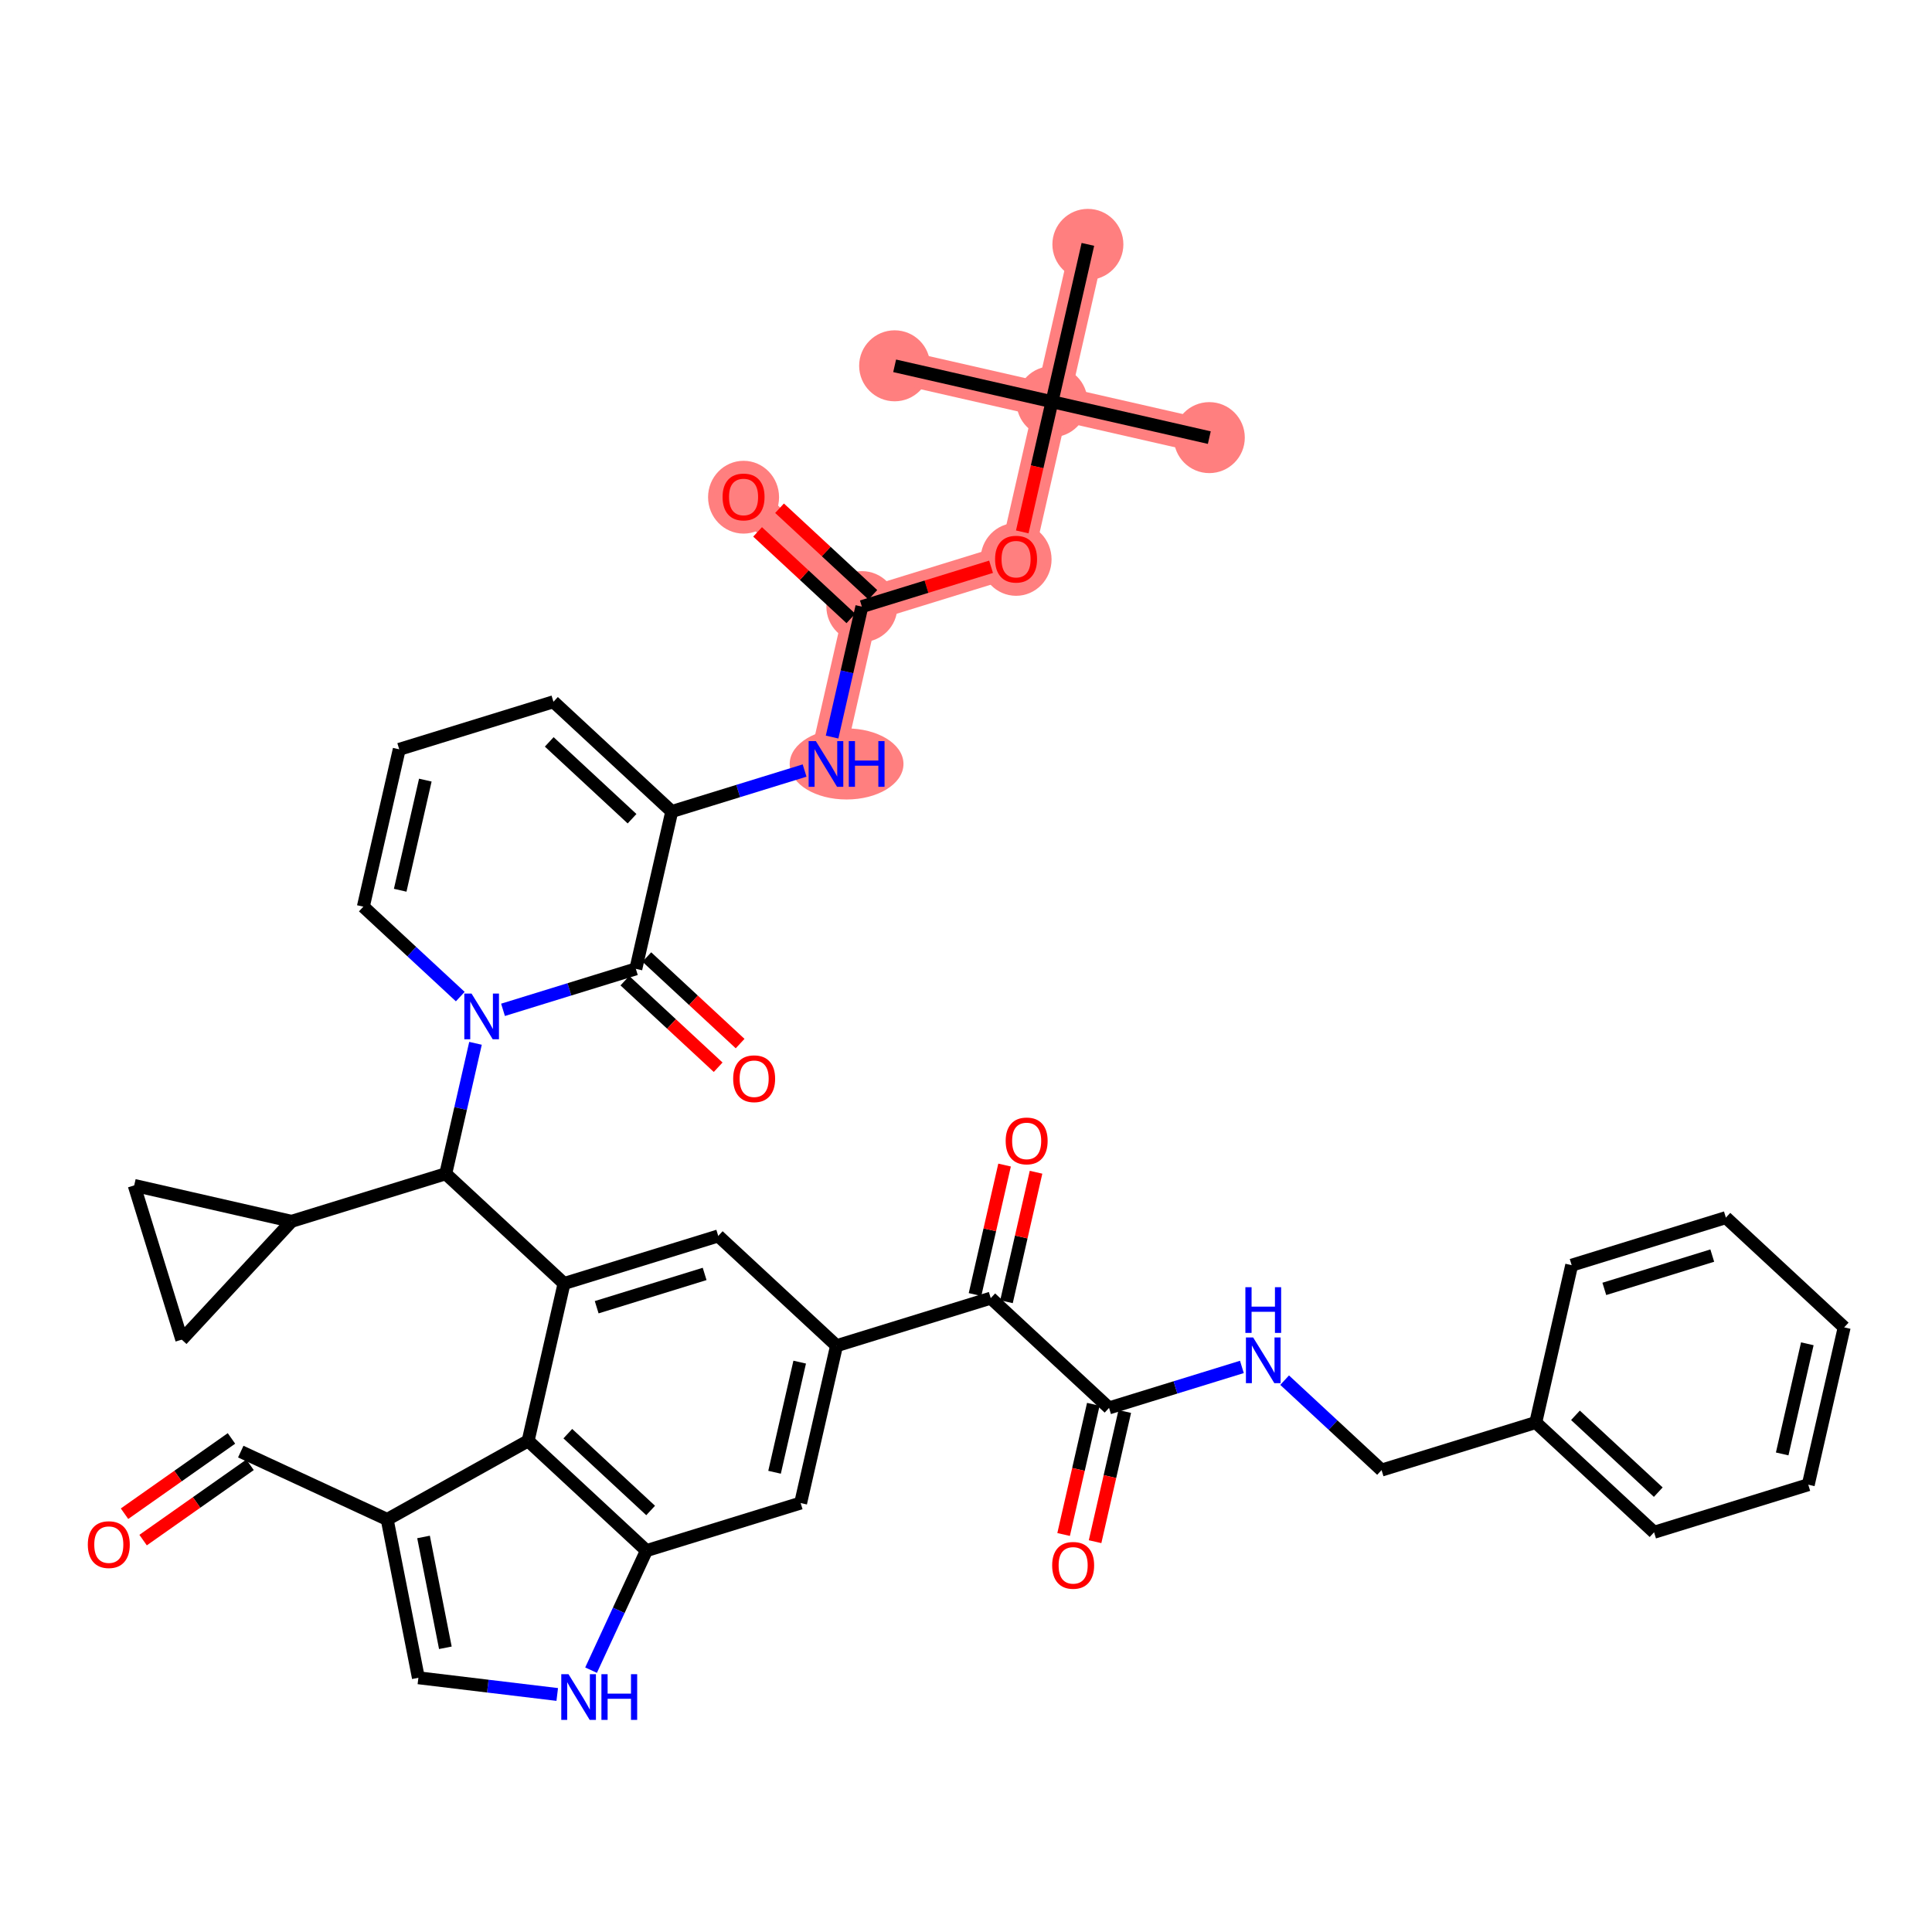 <?xml version='1.0' encoding='iso-8859-1'?>
<svg version='1.1' baseProfile='full'
              xmlns='http://www.w3.org/2000/svg'
                      xmlns:rdkit='http://www.rdkit.org/xml'
                      xmlns:xlink='http://www.w3.org/1999/xlink'
                  xml:space='preserve'
width='300px' height='300px' viewBox='0 0 300 300'>
<!-- END OF HEADER -->
<rect style='opacity:1.0;fill:#FFFFFF;stroke:none' width='300' height='300' x='0' y='0'> </rect>
<rect style='opacity:1.0;fill:#FFFFFF;stroke:none' width='300' height='300' x='0' y='0'> </rect>
<path d='M 187.781,67.953 L 163.35,62.378' style='fill:none;fill-rule:evenodd;stroke:#FF7F7F;stroke-width:5.3px;stroke-linecap:butt;stroke-linejoin:miter;stroke-opacity:1' />
<path d='M 163.35,62.378 L 138.92,56.803' style='fill:none;fill-rule:evenodd;stroke:#FF7F7F;stroke-width:5.3px;stroke-linecap:butt;stroke-linejoin:miter;stroke-opacity:1' />
<path d='M 163.35,62.378 L 168.926,37.947' style='fill:none;fill-rule:evenodd;stroke:#FF7F7F;stroke-width:5.3px;stroke-linecap:butt;stroke-linejoin:miter;stroke-opacity:1' />
<path d='M 163.35,62.378 L 157.775,86.808' style='fill:none;fill-rule:evenodd;stroke:#FF7F7F;stroke-width:5.3px;stroke-linecap:butt;stroke-linejoin:miter;stroke-opacity:1' />
<path d='M 157.775,86.808 L 133.83,94.195' style='fill:none;fill-rule:evenodd;stroke:#FF7F7F;stroke-width:5.3px;stroke-linecap:butt;stroke-linejoin:miter;stroke-opacity:1' />
<path d='M 133.83,94.195 L 115.46,77.152' style='fill:none;fill-rule:evenodd;stroke:#FF7F7F;stroke-width:5.3px;stroke-linecap:butt;stroke-linejoin:miter;stroke-opacity:1' />
<path d='M 133.83,94.195 L 128.255,118.626' style='fill:none;fill-rule:evenodd;stroke:#FF7F7F;stroke-width:5.3px;stroke-linecap:butt;stroke-linejoin:miter;stroke-opacity:1' />
<ellipse cx='187.781' cy='67.953' rx='5.012' ry='5.012'  style='fill:#FF7F7F;fill-rule:evenodd;stroke:#FF7F7F;stroke-width:1.0px;stroke-linecap:butt;stroke-linejoin:miter;stroke-opacity:1' />
<ellipse cx='163.35' cy='62.378' rx='5.012' ry='5.012'  style='fill:#FF7F7F;fill-rule:evenodd;stroke:#FF7F7F;stroke-width:1.0px;stroke-linecap:butt;stroke-linejoin:miter;stroke-opacity:1' />
<ellipse cx='138.92' cy='56.803' rx='5.012' ry='5.012'  style='fill:#FF7F7F;fill-rule:evenodd;stroke:#FF7F7F;stroke-width:1.0px;stroke-linecap:butt;stroke-linejoin:miter;stroke-opacity:1' />
<ellipse cx='168.926' cy='37.947' rx='5.012' ry='5.012'  style='fill:#FF7F7F;fill-rule:evenodd;stroke:#FF7F7F;stroke-width:1.0px;stroke-linecap:butt;stroke-linejoin:miter;stroke-opacity:1' />
<ellipse cx='157.775' cy='86.864' rx='5.012' ry='5.153'  style='fill:#FF7F7F;fill-rule:evenodd;stroke:#FF7F7F;stroke-width:1.0px;stroke-linecap:butt;stroke-linejoin:miter;stroke-opacity:1' />
<ellipse cx='133.83' cy='94.195' rx='5.012' ry='5.012'  style='fill:#FF7F7F;fill-rule:evenodd;stroke:#FF7F7F;stroke-width:1.0px;stroke-linecap:butt;stroke-linejoin:miter;stroke-opacity:1' />
<ellipse cx='115.46' cy='77.207' rx='5.012' ry='5.153'  style='fill:#FF7F7F;fill-rule:evenodd;stroke:#FF7F7F;stroke-width:1.0px;stroke-linecap:butt;stroke-linejoin:miter;stroke-opacity:1' />
<ellipse cx='131.457' cy='118.626' rx='8.335' ry='5.018'  style='fill:#FF7F7F;fill-rule:evenodd;stroke:#FF7F7F;stroke-width:1.0px;stroke-linecap:butt;stroke-linejoin:miter;stroke-opacity:1' />
<path class='bond-0 atom-0 atom-1' d='M 187.781,67.953 L 163.35,62.378' style='fill:none;fill-rule:evenodd;stroke:#000000;stroke-width:2.0px;stroke-linecap:butt;stroke-linejoin:miter;stroke-opacity:1' />
<path class='bond-1 atom-1 atom-2' d='M 163.35,62.378 L 138.92,56.803' style='fill:none;fill-rule:evenodd;stroke:#000000;stroke-width:2.0px;stroke-linecap:butt;stroke-linejoin:miter;stroke-opacity:1' />
<path class='bond-2 atom-1 atom-3' d='M 163.35,62.378 L 168.926,37.947' style='fill:none;fill-rule:evenodd;stroke:#000000;stroke-width:2.0px;stroke-linecap:butt;stroke-linejoin:miter;stroke-opacity:1' />
<path class='bond-3 atom-1 atom-4' d='M 163.35,62.378 L 161.044,72.486' style='fill:none;fill-rule:evenodd;stroke:#000000;stroke-width:2.0px;stroke-linecap:butt;stroke-linejoin:miter;stroke-opacity:1' />
<path class='bond-3 atom-1 atom-4' d='M 161.044,72.486 L 158.737,82.594' style='fill:none;fill-rule:evenodd;stroke:#FF0000;stroke-width:2.0px;stroke-linecap:butt;stroke-linejoin:miter;stroke-opacity:1' />
<path class='bond-4 atom-4 atom-5' d='M 153.891,88.007 L 143.86,91.101' style='fill:none;fill-rule:evenodd;stroke:#FF0000;stroke-width:2.0px;stroke-linecap:butt;stroke-linejoin:miter;stroke-opacity:1' />
<path class='bond-4 atom-4 atom-5' d='M 143.86,91.101 L 133.83,94.195' style='fill:none;fill-rule:evenodd;stroke:#000000;stroke-width:2.0px;stroke-linecap:butt;stroke-linejoin:miter;stroke-opacity:1' />
<path class='bond-5 atom-5 atom-6' d='M 135.534,92.358 L 128.291,85.638' style='fill:none;fill-rule:evenodd;stroke:#000000;stroke-width:2.0px;stroke-linecap:butt;stroke-linejoin:miter;stroke-opacity:1' />
<path class='bond-5 atom-5 atom-6' d='M 128.291,85.638 L 121.048,78.918' style='fill:none;fill-rule:evenodd;stroke:#FF0000;stroke-width:2.0px;stroke-linecap:butt;stroke-linejoin:miter;stroke-opacity:1' />
<path class='bond-5 atom-5 atom-6' d='M 132.125,96.032 L 124.883,89.312' style='fill:none;fill-rule:evenodd;stroke:#000000;stroke-width:2.0px;stroke-linecap:butt;stroke-linejoin:miter;stroke-opacity:1' />
<path class='bond-5 atom-5 atom-6' d='M 124.883,89.312 L 117.64,82.592' style='fill:none;fill-rule:evenodd;stroke:#FF0000;stroke-width:2.0px;stroke-linecap:butt;stroke-linejoin:miter;stroke-opacity:1' />
<path class='bond-6 atom-5 atom-7' d='M 133.83,94.195 L 131.519,104.323' style='fill:none;fill-rule:evenodd;stroke:#000000;stroke-width:2.0px;stroke-linecap:butt;stroke-linejoin:miter;stroke-opacity:1' />
<path class='bond-6 atom-5 atom-7' d='M 131.519,104.323 L 129.207,114.451' style='fill:none;fill-rule:evenodd;stroke:#0000FF;stroke-width:2.0px;stroke-linecap:butt;stroke-linejoin:miter;stroke-opacity:1' />
<path class='bond-7 atom-7 atom-8' d='M 124.937,119.649 L 114.623,122.831' style='fill:none;fill-rule:evenodd;stroke:#0000FF;stroke-width:2.0px;stroke-linecap:butt;stroke-linejoin:miter;stroke-opacity:1' />
<path class='bond-7 atom-7 atom-8' d='M 114.623,122.831 L 104.309,126.013' style='fill:none;fill-rule:evenodd;stroke:#000000;stroke-width:2.0px;stroke-linecap:butt;stroke-linejoin:miter;stroke-opacity:1' />
<path class='bond-8 atom-8 atom-9' d='M 104.309,126.013 L 85.94,108.969' style='fill:none;fill-rule:evenodd;stroke:#000000;stroke-width:2.0px;stroke-linecap:butt;stroke-linejoin:miter;stroke-opacity:1' />
<path class='bond-8 atom-8 atom-9' d='M 98.145,127.13 L 85.286,115.2' style='fill:none;fill-rule:evenodd;stroke:#000000;stroke-width:2.0px;stroke-linecap:butt;stroke-linejoin:miter;stroke-opacity:1' />
<path class='bond-41 atom-40 atom-8' d='M 98.734,150.443 L 104.309,126.013' style='fill:none;fill-rule:evenodd;stroke:#000000;stroke-width:2.0px;stroke-linecap:butt;stroke-linejoin:miter;stroke-opacity:1' />
<path class='bond-9 atom-9 atom-10' d='M 85.94,108.969 L 61.994,116.356' style='fill:none;fill-rule:evenodd;stroke:#000000;stroke-width:2.0px;stroke-linecap:butt;stroke-linejoin:miter;stroke-opacity:1' />
<path class='bond-10 atom-10 atom-11' d='M 61.994,116.356 L 56.419,140.787' style='fill:none;fill-rule:evenodd;stroke:#000000;stroke-width:2.0px;stroke-linecap:butt;stroke-linejoin:miter;stroke-opacity:1' />
<path class='bond-10 atom-10 atom-11' d='M 66.044,121.136 L 62.142,138.237' style='fill:none;fill-rule:evenodd;stroke:#000000;stroke-width:2.0px;stroke-linecap:butt;stroke-linejoin:miter;stroke-opacity:1' />
<path class='bond-11 atom-11 atom-12' d='M 56.419,140.787 L 63.945,147.769' style='fill:none;fill-rule:evenodd;stroke:#000000;stroke-width:2.0px;stroke-linecap:butt;stroke-linejoin:miter;stroke-opacity:1' />
<path class='bond-11 atom-11 atom-12' d='M 63.945,147.769 L 71.471,154.752' style='fill:none;fill-rule:evenodd;stroke:#0000FF;stroke-width:2.0px;stroke-linecap:butt;stroke-linejoin:miter;stroke-opacity:1' />
<path class='bond-12 atom-12 atom-13' d='M 73.836,162.005 L 71.525,172.133' style='fill:none;fill-rule:evenodd;stroke:#0000FF;stroke-width:2.0px;stroke-linecap:butt;stroke-linejoin:miter;stroke-opacity:1' />
<path class='bond-12 atom-12 atom-13' d='M 71.525,172.133 L 69.214,182.261' style='fill:none;fill-rule:evenodd;stroke:#000000;stroke-width:2.0px;stroke-linecap:butt;stroke-linejoin:miter;stroke-opacity:1' />
<path class='bond-39 atom-12 atom-40' d='M 78.107,156.807 L 88.42,153.625' style='fill:none;fill-rule:evenodd;stroke:#0000FF;stroke-width:2.0px;stroke-linecap:butt;stroke-linejoin:miter;stroke-opacity:1' />
<path class='bond-39 atom-12 atom-40' d='M 88.42,153.625 L 98.734,150.443' style='fill:none;fill-rule:evenodd;stroke:#000000;stroke-width:2.0px;stroke-linecap:butt;stroke-linejoin:miter;stroke-opacity:1' />
<path class='bond-13 atom-13 atom-14' d='M 69.214,182.261 L 87.583,199.304' style='fill:none;fill-rule:evenodd;stroke:#000000;stroke-width:2.0px;stroke-linecap:butt;stroke-linejoin:miter;stroke-opacity:1' />
<path class='bond-36 atom-13 atom-37' d='M 69.214,182.261 L 45.268,189.648' style='fill:none;fill-rule:evenodd;stroke:#000000;stroke-width:2.0px;stroke-linecap:butt;stroke-linejoin:miter;stroke-opacity:1' />
<path class='bond-14 atom-14 atom-15' d='M 87.583,199.304 L 111.529,191.917' style='fill:none;fill-rule:evenodd;stroke:#000000;stroke-width:2.0px;stroke-linecap:butt;stroke-linejoin:miter;stroke-opacity:1' />
<path class='bond-14 atom-14 atom-15' d='M 92.653,202.985 L 109.414,197.815' style='fill:none;fill-rule:evenodd;stroke:#000000;stroke-width:2.0px;stroke-linecap:butt;stroke-linejoin:miter;stroke-opacity:1' />
<path class='bond-42 atom-36 atom-14' d='M 82.008,223.735 L 87.583,199.304' style='fill:none;fill-rule:evenodd;stroke:#000000;stroke-width:2.0px;stroke-linecap:butt;stroke-linejoin:miter;stroke-opacity:1' />
<path class='bond-15 atom-15 atom-16' d='M 111.529,191.917 L 129.898,208.961' style='fill:none;fill-rule:evenodd;stroke:#000000;stroke-width:2.0px;stroke-linecap:butt;stroke-linejoin:miter;stroke-opacity:1' />
<path class='bond-16 atom-16 atom-17' d='M 129.898,208.961 L 153.843,201.574' style='fill:none;fill-rule:evenodd;stroke:#000000;stroke-width:2.0px;stroke-linecap:butt;stroke-linejoin:miter;stroke-opacity:1' />
<path class='bond-28 atom-16 atom-29' d='M 129.898,208.961 L 124.323,233.392' style='fill:none;fill-rule:evenodd;stroke:#000000;stroke-width:2.0px;stroke-linecap:butt;stroke-linejoin:miter;stroke-opacity:1' />
<path class='bond-28 atom-16 atom-29' d='M 124.176,211.511 L 120.273,228.612' style='fill:none;fill-rule:evenodd;stroke:#000000;stroke-width:2.0px;stroke-linecap:butt;stroke-linejoin:miter;stroke-opacity:1' />
<path class='bond-17 atom-17 atom-18' d='M 156.287,202.132 L 158.581,192.079' style='fill:none;fill-rule:evenodd;stroke:#000000;stroke-width:2.0px;stroke-linecap:butt;stroke-linejoin:miter;stroke-opacity:1' />
<path class='bond-17 atom-17 atom-18' d='M 158.581,192.079 L 160.875,182.026' style='fill:none;fill-rule:evenodd;stroke:#FF0000;stroke-width:2.0px;stroke-linecap:butt;stroke-linejoin:miter;stroke-opacity:1' />
<path class='bond-17 atom-17 atom-18' d='M 151.4,201.017 L 153.695,190.964' style='fill:none;fill-rule:evenodd;stroke:#000000;stroke-width:2.0px;stroke-linecap:butt;stroke-linejoin:miter;stroke-opacity:1' />
<path class='bond-17 atom-17 atom-18' d='M 153.695,190.964 L 155.989,180.911' style='fill:none;fill-rule:evenodd;stroke:#FF0000;stroke-width:2.0px;stroke-linecap:butt;stroke-linejoin:miter;stroke-opacity:1' />
<path class='bond-18 atom-17 atom-19' d='M 153.843,201.574 L 172.213,218.618' style='fill:none;fill-rule:evenodd;stroke:#000000;stroke-width:2.0px;stroke-linecap:butt;stroke-linejoin:miter;stroke-opacity:1' />
<path class='bond-19 atom-19 atom-20' d='M 169.77,218.06 L 167.463,228.168' style='fill:none;fill-rule:evenodd;stroke:#000000;stroke-width:2.0px;stroke-linecap:butt;stroke-linejoin:miter;stroke-opacity:1' />
<path class='bond-19 atom-19 atom-20' d='M 167.463,228.168 L 165.157,238.276' style='fill:none;fill-rule:evenodd;stroke:#FF0000;stroke-width:2.0px;stroke-linecap:butt;stroke-linejoin:miter;stroke-opacity:1' />
<path class='bond-19 atom-19 atom-20' d='M 174.656,219.175 L 172.35,229.283' style='fill:none;fill-rule:evenodd;stroke:#000000;stroke-width:2.0px;stroke-linecap:butt;stroke-linejoin:miter;stroke-opacity:1' />
<path class='bond-19 atom-19 atom-20' d='M 172.35,229.283 L 170.043,239.391' style='fill:none;fill-rule:evenodd;stroke:#FF0000;stroke-width:2.0px;stroke-linecap:butt;stroke-linejoin:miter;stroke-opacity:1' />
<path class='bond-20 atom-19 atom-21' d='M 172.213,218.618 L 182.527,215.436' style='fill:none;fill-rule:evenodd;stroke:#000000;stroke-width:2.0px;stroke-linecap:butt;stroke-linejoin:miter;stroke-opacity:1' />
<path class='bond-20 atom-19 atom-21' d='M 182.527,215.436 L 192.841,212.255' style='fill:none;fill-rule:evenodd;stroke:#0000FF;stroke-width:2.0px;stroke-linecap:butt;stroke-linejoin:miter;stroke-opacity:1' />
<path class='bond-21 atom-21 atom-22' d='M 199.476,214.309 L 207.002,221.292' style='fill:none;fill-rule:evenodd;stroke:#0000FF;stroke-width:2.0px;stroke-linecap:butt;stroke-linejoin:miter;stroke-opacity:1' />
<path class='bond-21 atom-21 atom-22' d='M 207.002,221.292 L 214.528,228.275' style='fill:none;fill-rule:evenodd;stroke:#000000;stroke-width:2.0px;stroke-linecap:butt;stroke-linejoin:miter;stroke-opacity:1' />
<path class='bond-22 atom-22 atom-23' d='M 214.528,228.275 L 238.473,220.888' style='fill:none;fill-rule:evenodd;stroke:#000000;stroke-width:2.0px;stroke-linecap:butt;stroke-linejoin:miter;stroke-opacity:1' />
<path class='bond-23 atom-23 atom-24' d='M 238.473,220.888 L 256.843,237.931' style='fill:none;fill-rule:evenodd;stroke:#000000;stroke-width:2.0px;stroke-linecap:butt;stroke-linejoin:miter;stroke-opacity:1' />
<path class='bond-23 atom-23 atom-24' d='M 244.638,219.77 L 257.496,231.701' style='fill:none;fill-rule:evenodd;stroke:#000000;stroke-width:2.0px;stroke-linecap:butt;stroke-linejoin:miter;stroke-opacity:1' />
<path class='bond-44 atom-28 atom-23' d='M 244.049,196.457 L 238.473,220.888' style='fill:none;fill-rule:evenodd;stroke:#000000;stroke-width:2.0px;stroke-linecap:butt;stroke-linejoin:miter;stroke-opacity:1' />
<path class='bond-24 atom-24 atom-25' d='M 256.843,237.931 L 280.788,230.545' style='fill:none;fill-rule:evenodd;stroke:#000000;stroke-width:2.0px;stroke-linecap:butt;stroke-linejoin:miter;stroke-opacity:1' />
<path class='bond-25 atom-25 atom-26' d='M 280.788,230.545 L 286.364,206.114' style='fill:none;fill-rule:evenodd;stroke:#000000;stroke-width:2.0px;stroke-linecap:butt;stroke-linejoin:miter;stroke-opacity:1' />
<path class='bond-25 atom-25 atom-26' d='M 276.738,225.765 L 280.641,208.663' style='fill:none;fill-rule:evenodd;stroke:#000000;stroke-width:2.0px;stroke-linecap:butt;stroke-linejoin:miter;stroke-opacity:1' />
<path class='bond-26 atom-26 atom-27' d='M 286.364,206.114 L 267.994,189.07' style='fill:none;fill-rule:evenodd;stroke:#000000;stroke-width:2.0px;stroke-linecap:butt;stroke-linejoin:miter;stroke-opacity:1' />
<path class='bond-27 atom-27 atom-28' d='M 267.994,189.07 L 244.049,196.457' style='fill:none;fill-rule:evenodd;stroke:#000000;stroke-width:2.0px;stroke-linecap:butt;stroke-linejoin:miter;stroke-opacity:1' />
<path class='bond-27 atom-27 atom-28' d='M 265.879,194.967 L 249.118,200.138' style='fill:none;fill-rule:evenodd;stroke:#000000;stroke-width:2.0px;stroke-linecap:butt;stroke-linejoin:miter;stroke-opacity:1' />
<path class='bond-29 atom-29 atom-30' d='M 124.323,233.392 L 100.378,240.779' style='fill:none;fill-rule:evenodd;stroke:#000000;stroke-width:2.0px;stroke-linecap:butt;stroke-linejoin:miter;stroke-opacity:1' />
<path class='bond-30 atom-30 atom-31' d='M 100.378,240.779 L 96.078,250.06' style='fill:none;fill-rule:evenodd;stroke:#000000;stroke-width:2.0px;stroke-linecap:butt;stroke-linejoin:miter;stroke-opacity:1' />
<path class='bond-30 atom-30 atom-31' d='M 96.078,250.06 L 91.779,259.341' style='fill:none;fill-rule:evenodd;stroke:#0000FF;stroke-width:2.0px;stroke-linecap:butt;stroke-linejoin:miter;stroke-opacity:1' />
<path class='bond-45 atom-36 atom-30' d='M 82.008,223.735 L 100.378,240.779' style='fill:none;fill-rule:evenodd;stroke:#000000;stroke-width:2.0px;stroke-linecap:butt;stroke-linejoin:miter;stroke-opacity:1' />
<path class='bond-45 atom-36 atom-30' d='M 88.172,222.618 L 101.031,234.548' style='fill:none;fill-rule:evenodd;stroke:#000000;stroke-width:2.0px;stroke-linecap:butt;stroke-linejoin:miter;stroke-opacity:1' />
<path class='bond-31 atom-31 atom-32' d='M 86.527,263.117 L 75.746,261.821' style='fill:none;fill-rule:evenodd;stroke:#0000FF;stroke-width:2.0px;stroke-linecap:butt;stroke-linejoin:miter;stroke-opacity:1' />
<path class='bond-31 atom-31 atom-32' d='M 75.746,261.821 L 64.966,260.525' style='fill:none;fill-rule:evenodd;stroke:#000000;stroke-width:2.0px;stroke-linecap:butt;stroke-linejoin:miter;stroke-opacity:1' />
<path class='bond-32 atom-32 atom-33' d='M 64.966,260.525 L 60.122,235.939' style='fill:none;fill-rule:evenodd;stroke:#000000;stroke-width:2.0px;stroke-linecap:butt;stroke-linejoin:miter;stroke-opacity:1' />
<path class='bond-32 atom-32 atom-33' d='M 69.156,255.868 L 65.766,238.658' style='fill:none;fill-rule:evenodd;stroke:#000000;stroke-width:2.0px;stroke-linecap:butt;stroke-linejoin:miter;stroke-opacity:1' />
<path class='bond-33 atom-33 atom-34' d='M 60.122,235.939 L 37.385,225.406' style='fill:none;fill-rule:evenodd;stroke:#000000;stroke-width:2.0px;stroke-linecap:butt;stroke-linejoin:miter;stroke-opacity:1' />
<path class='bond-35 atom-33 atom-36' d='M 60.122,235.939 L 82.008,223.735' style='fill:none;fill-rule:evenodd;stroke:#000000;stroke-width:2.0px;stroke-linecap:butt;stroke-linejoin:miter;stroke-opacity:1' />
<path class='bond-34 atom-34 atom-35' d='M 35.942,223.357 L 27.639,229.202' style='fill:none;fill-rule:evenodd;stroke:#000000;stroke-width:2.0px;stroke-linecap:butt;stroke-linejoin:miter;stroke-opacity:1' />
<path class='bond-34 atom-34 atom-35' d='M 27.639,229.202 L 19.336,235.047' style='fill:none;fill-rule:evenodd;stroke:#FF0000;stroke-width:2.0px;stroke-linecap:butt;stroke-linejoin:miter;stroke-opacity:1' />
<path class='bond-34 atom-34 atom-35' d='M 38.827,227.455 L 30.524,233.3' style='fill:none;fill-rule:evenodd;stroke:#000000;stroke-width:2.0px;stroke-linecap:butt;stroke-linejoin:miter;stroke-opacity:1' />
<path class='bond-34 atom-34 atom-35' d='M 30.524,233.3 L 22.221,239.146' style='fill:none;fill-rule:evenodd;stroke:#FF0000;stroke-width:2.0px;stroke-linecap:butt;stroke-linejoin:miter;stroke-opacity:1' />
<path class='bond-37 atom-37 atom-38' d='M 45.268,189.648 L 28.225,208.017' style='fill:none;fill-rule:evenodd;stroke:#000000;stroke-width:2.0px;stroke-linecap:butt;stroke-linejoin:miter;stroke-opacity:1' />
<path class='bond-43 atom-39 atom-37' d='M 20.838,184.072 L 45.268,189.648' style='fill:none;fill-rule:evenodd;stroke:#000000;stroke-width:2.0px;stroke-linecap:butt;stroke-linejoin:miter;stroke-opacity:1' />
<path class='bond-38 atom-38 atom-39' d='M 28.225,208.017 L 20.838,184.072' style='fill:none;fill-rule:evenodd;stroke:#000000;stroke-width:2.0px;stroke-linecap:butt;stroke-linejoin:miter;stroke-opacity:1' />
<path class='bond-40 atom-40 atom-41' d='M 97.03,152.28 L 104.273,159' style='fill:none;fill-rule:evenodd;stroke:#000000;stroke-width:2.0px;stroke-linecap:butt;stroke-linejoin:miter;stroke-opacity:1' />
<path class='bond-40 atom-40 atom-41' d='M 104.273,159 L 111.515,165.72' style='fill:none;fill-rule:evenodd;stroke:#FF0000;stroke-width:2.0px;stroke-linecap:butt;stroke-linejoin:miter;stroke-opacity:1' />
<path class='bond-40 atom-40 atom-41' d='M 100.438,148.606 L 107.681,155.326' style='fill:none;fill-rule:evenodd;stroke:#000000;stroke-width:2.0px;stroke-linecap:butt;stroke-linejoin:miter;stroke-opacity:1' />
<path class='bond-40 atom-40 atom-41' d='M 107.681,155.326 L 114.924,162.046' style='fill:none;fill-rule:evenodd;stroke:#FF0000;stroke-width:2.0px;stroke-linecap:butt;stroke-linejoin:miter;stroke-opacity:1' />
<path  class='atom-4' d='M 154.517 86.829
Q 154.517 85.124, 155.359 84.172
Q 156.201 83.22, 157.775 83.22
Q 159.349 83.22, 160.191 84.172
Q 161.033 85.124, 161.033 86.829
Q 161.033 88.552, 160.181 89.535
Q 159.329 90.507, 157.775 90.507
Q 156.211 90.507, 155.359 89.535
Q 154.517 88.562, 154.517 86.829
M 157.775 89.705
Q 158.858 89.705, 159.439 88.984
Q 160.03 88.252, 160.03 86.829
Q 160.03 85.435, 159.439 84.734
Q 158.858 84.022, 157.775 84.022
Q 156.692 84.022, 156.101 84.724
Q 155.52 85.425, 155.52 86.829
Q 155.52 88.262, 156.101 88.984
Q 156.692 89.705, 157.775 89.705
' fill='#FF0000'/>
<path  class='atom-6' d='M 112.202 77.172
Q 112.202 75.468, 113.044 74.516
Q 113.886 73.563, 115.46 73.563
Q 117.034 73.563, 117.876 74.516
Q 118.718 75.468, 118.718 77.172
Q 118.718 78.896, 117.866 79.878
Q 117.014 80.85, 115.46 80.85
Q 113.896 80.85, 113.044 79.878
Q 112.202 78.906, 112.202 77.172
M 115.46 80.048
Q 116.543 80.048, 117.124 79.327
Q 117.715 78.595, 117.715 77.172
Q 117.715 75.778, 117.124 75.077
Q 116.543 74.365, 115.46 74.365
Q 114.378 74.365, 113.786 75.067
Q 113.205 75.768, 113.205 77.172
Q 113.205 78.605, 113.786 79.327
Q 114.378 80.048, 115.46 80.048
' fill='#FF0000'/>
<path  class='atom-7' d='M 126.686 115.078
L 129.011 118.836
Q 129.242 119.207, 129.613 119.879
Q 129.984 120.55, 130.004 120.59
L 130.004 115.078
L 130.946 115.078
L 130.946 122.174
L 129.974 122.174
L 127.478 118.065
Q 127.187 117.583, 126.876 117.032
Q 126.576 116.481, 126.485 116.31
L 126.485 122.174
L 125.563 122.174
L 125.563 115.078
L 126.686 115.078
' fill='#0000FF'/>
<path  class='atom-7' d='M 131.798 115.078
L 132.76 115.078
L 132.76 118.095
L 136.389 118.095
L 136.389 115.078
L 137.351 115.078
L 137.351 122.174
L 136.389 122.174
L 136.389 118.896
L 132.76 118.896
L 132.76 122.174
L 131.798 122.174
L 131.798 115.078
' fill='#0000FF'/>
<path  class='atom-12' d='M 73.22 154.282
L 75.546 158.041
Q 75.776 158.412, 76.147 159.083
Q 76.518 159.755, 76.538 159.795
L 76.538 154.282
L 77.48 154.282
L 77.48 161.379
L 76.508 161.379
L 74.012 157.269
Q 73.721 156.788, 73.411 156.236
Q 73.11 155.685, 73.02 155.515
L 73.02 161.379
L 72.098 161.379
L 72.098 154.282
L 73.22 154.282
' fill='#0000FF'/>
<path  class='atom-18' d='M 156.161 177.164
Q 156.161 175.46, 157.003 174.508
Q 157.845 173.555, 159.419 173.555
Q 160.992 173.555, 161.834 174.508
Q 162.676 175.46, 162.676 177.164
Q 162.676 178.888, 161.824 179.87
Q 160.972 180.842, 159.419 180.842
Q 157.855 180.842, 157.003 179.87
Q 156.161 178.898, 156.161 177.164
M 159.419 180.04
Q 160.501 180.04, 161.083 179.319
Q 161.674 178.587, 161.674 177.164
Q 161.674 175.77, 161.083 175.069
Q 160.501 174.357, 159.419 174.357
Q 158.336 174.357, 157.745 175.059
Q 157.164 175.76, 157.164 177.164
Q 157.164 178.597, 157.745 179.319
Q 158.336 180.04, 159.419 180.04
' fill='#FF0000'/>
<path  class='atom-20' d='M 163.38 243.068
Q 163.38 241.365, 164.222 240.412
Q 165.064 239.46, 166.638 239.46
Q 168.212 239.46, 169.054 240.412
Q 169.896 241.365, 169.896 243.068
Q 169.896 244.793, 169.044 245.775
Q 168.192 246.747, 166.638 246.747
Q 165.074 246.747, 164.222 245.775
Q 163.38 244.803, 163.38 243.068
M 166.638 245.945
Q 167.72 245.945, 168.302 245.224
Q 168.893 244.492, 168.893 243.068
Q 168.893 241.675, 168.302 240.974
Q 167.72 240.262, 166.638 240.262
Q 165.555 240.262, 164.964 240.964
Q 164.383 241.665, 164.383 243.068
Q 164.383 244.502, 164.964 245.224
Q 165.555 245.945, 166.638 245.945
' fill='#FF0000'/>
<path  class='atom-21' d='M 194.59 207.683
L 196.915 211.442
Q 197.146 211.812, 197.517 212.484
Q 197.887 213.156, 197.908 213.196
L 197.908 207.683
L 198.85 207.683
L 198.85 214.779
L 197.877 214.779
L 195.382 210.67
Q 195.091 210.189, 194.78 209.637
Q 194.479 209.086, 194.389 208.916
L 194.389 214.779
L 193.467 214.779
L 193.467 207.683
L 194.59 207.683
' fill='#0000FF'/>
<path  class='atom-21' d='M 193.382 199.876
L 194.344 199.876
L 194.344 202.893
L 197.973 202.893
L 197.973 199.876
L 198.935 199.876
L 198.935 206.973
L 197.973 206.973
L 197.973 203.695
L 194.344 203.695
L 194.344 206.973
L 193.382 206.973
L 193.382 199.876
' fill='#0000FF'/>
<path  class='atom-31' d='M 88.276 259.968
L 90.602 263.727
Q 90.832 264.097, 91.203 264.769
Q 91.574 265.441, 91.594 265.481
L 91.594 259.968
L 92.536 259.968
L 92.536 267.064
L 91.564 267.064
L 89.068 262.955
Q 88.778 262.474, 88.467 261.922
Q 88.166 261.371, 88.076 261.201
L 88.076 267.064
L 87.154 267.064
L 87.154 259.968
L 88.276 259.968
' fill='#0000FF'/>
<path  class='atom-31' d='M 93.388 259.968
L 94.35 259.968
L 94.35 262.985
L 97.979 262.985
L 97.979 259.968
L 98.941 259.968
L 98.941 267.064
L 97.979 267.064
L 97.979 263.787
L 94.35 263.787
L 94.35 267.064
L 93.388 267.064
L 93.388 259.968
' fill='#0000FF'/>
<path  class='atom-35' d='M 13.636 239.851
Q 13.636 238.147, 14.478 237.195
Q 15.32 236.242, 16.894 236.242
Q 18.468 236.242, 19.31 237.195
Q 20.152 238.147, 20.152 239.851
Q 20.152 241.575, 19.3 242.557
Q 18.448 243.529, 16.894 243.529
Q 15.33 243.529, 14.478 242.557
Q 13.636 241.585, 13.636 239.851
M 16.894 242.728
Q 17.977 242.728, 18.558 242.006
Q 19.149 241.274, 19.149 239.851
Q 19.149 238.458, 18.558 237.756
Q 17.977 237.044, 16.894 237.044
Q 15.812 237.044, 15.22 237.746
Q 14.639 238.448, 14.639 239.851
Q 14.639 241.284, 15.22 242.006
Q 15.812 242.728, 16.894 242.728
' fill='#FF0000'/>
<path  class='atom-41' d='M 113.846 167.507
Q 113.846 165.803, 114.688 164.851
Q 115.53 163.899, 117.104 163.899
Q 118.678 163.899, 119.52 164.851
Q 120.361 165.803, 120.361 167.507
Q 120.361 169.231, 119.509 170.213
Q 118.657 171.186, 117.104 171.186
Q 115.54 171.186, 114.688 170.213
Q 113.846 169.241, 113.846 167.507
M 117.104 170.384
Q 118.186 170.384, 118.768 169.662
Q 119.359 168.93, 119.359 167.507
Q 119.359 166.114, 118.768 165.412
Q 118.186 164.7, 117.104 164.7
Q 116.021 164.7, 115.43 165.402
Q 114.849 166.104, 114.849 167.507
Q 114.849 168.94, 115.43 169.662
Q 116.021 170.384, 117.104 170.384
' fill='#FF0000'/>
</svg>
